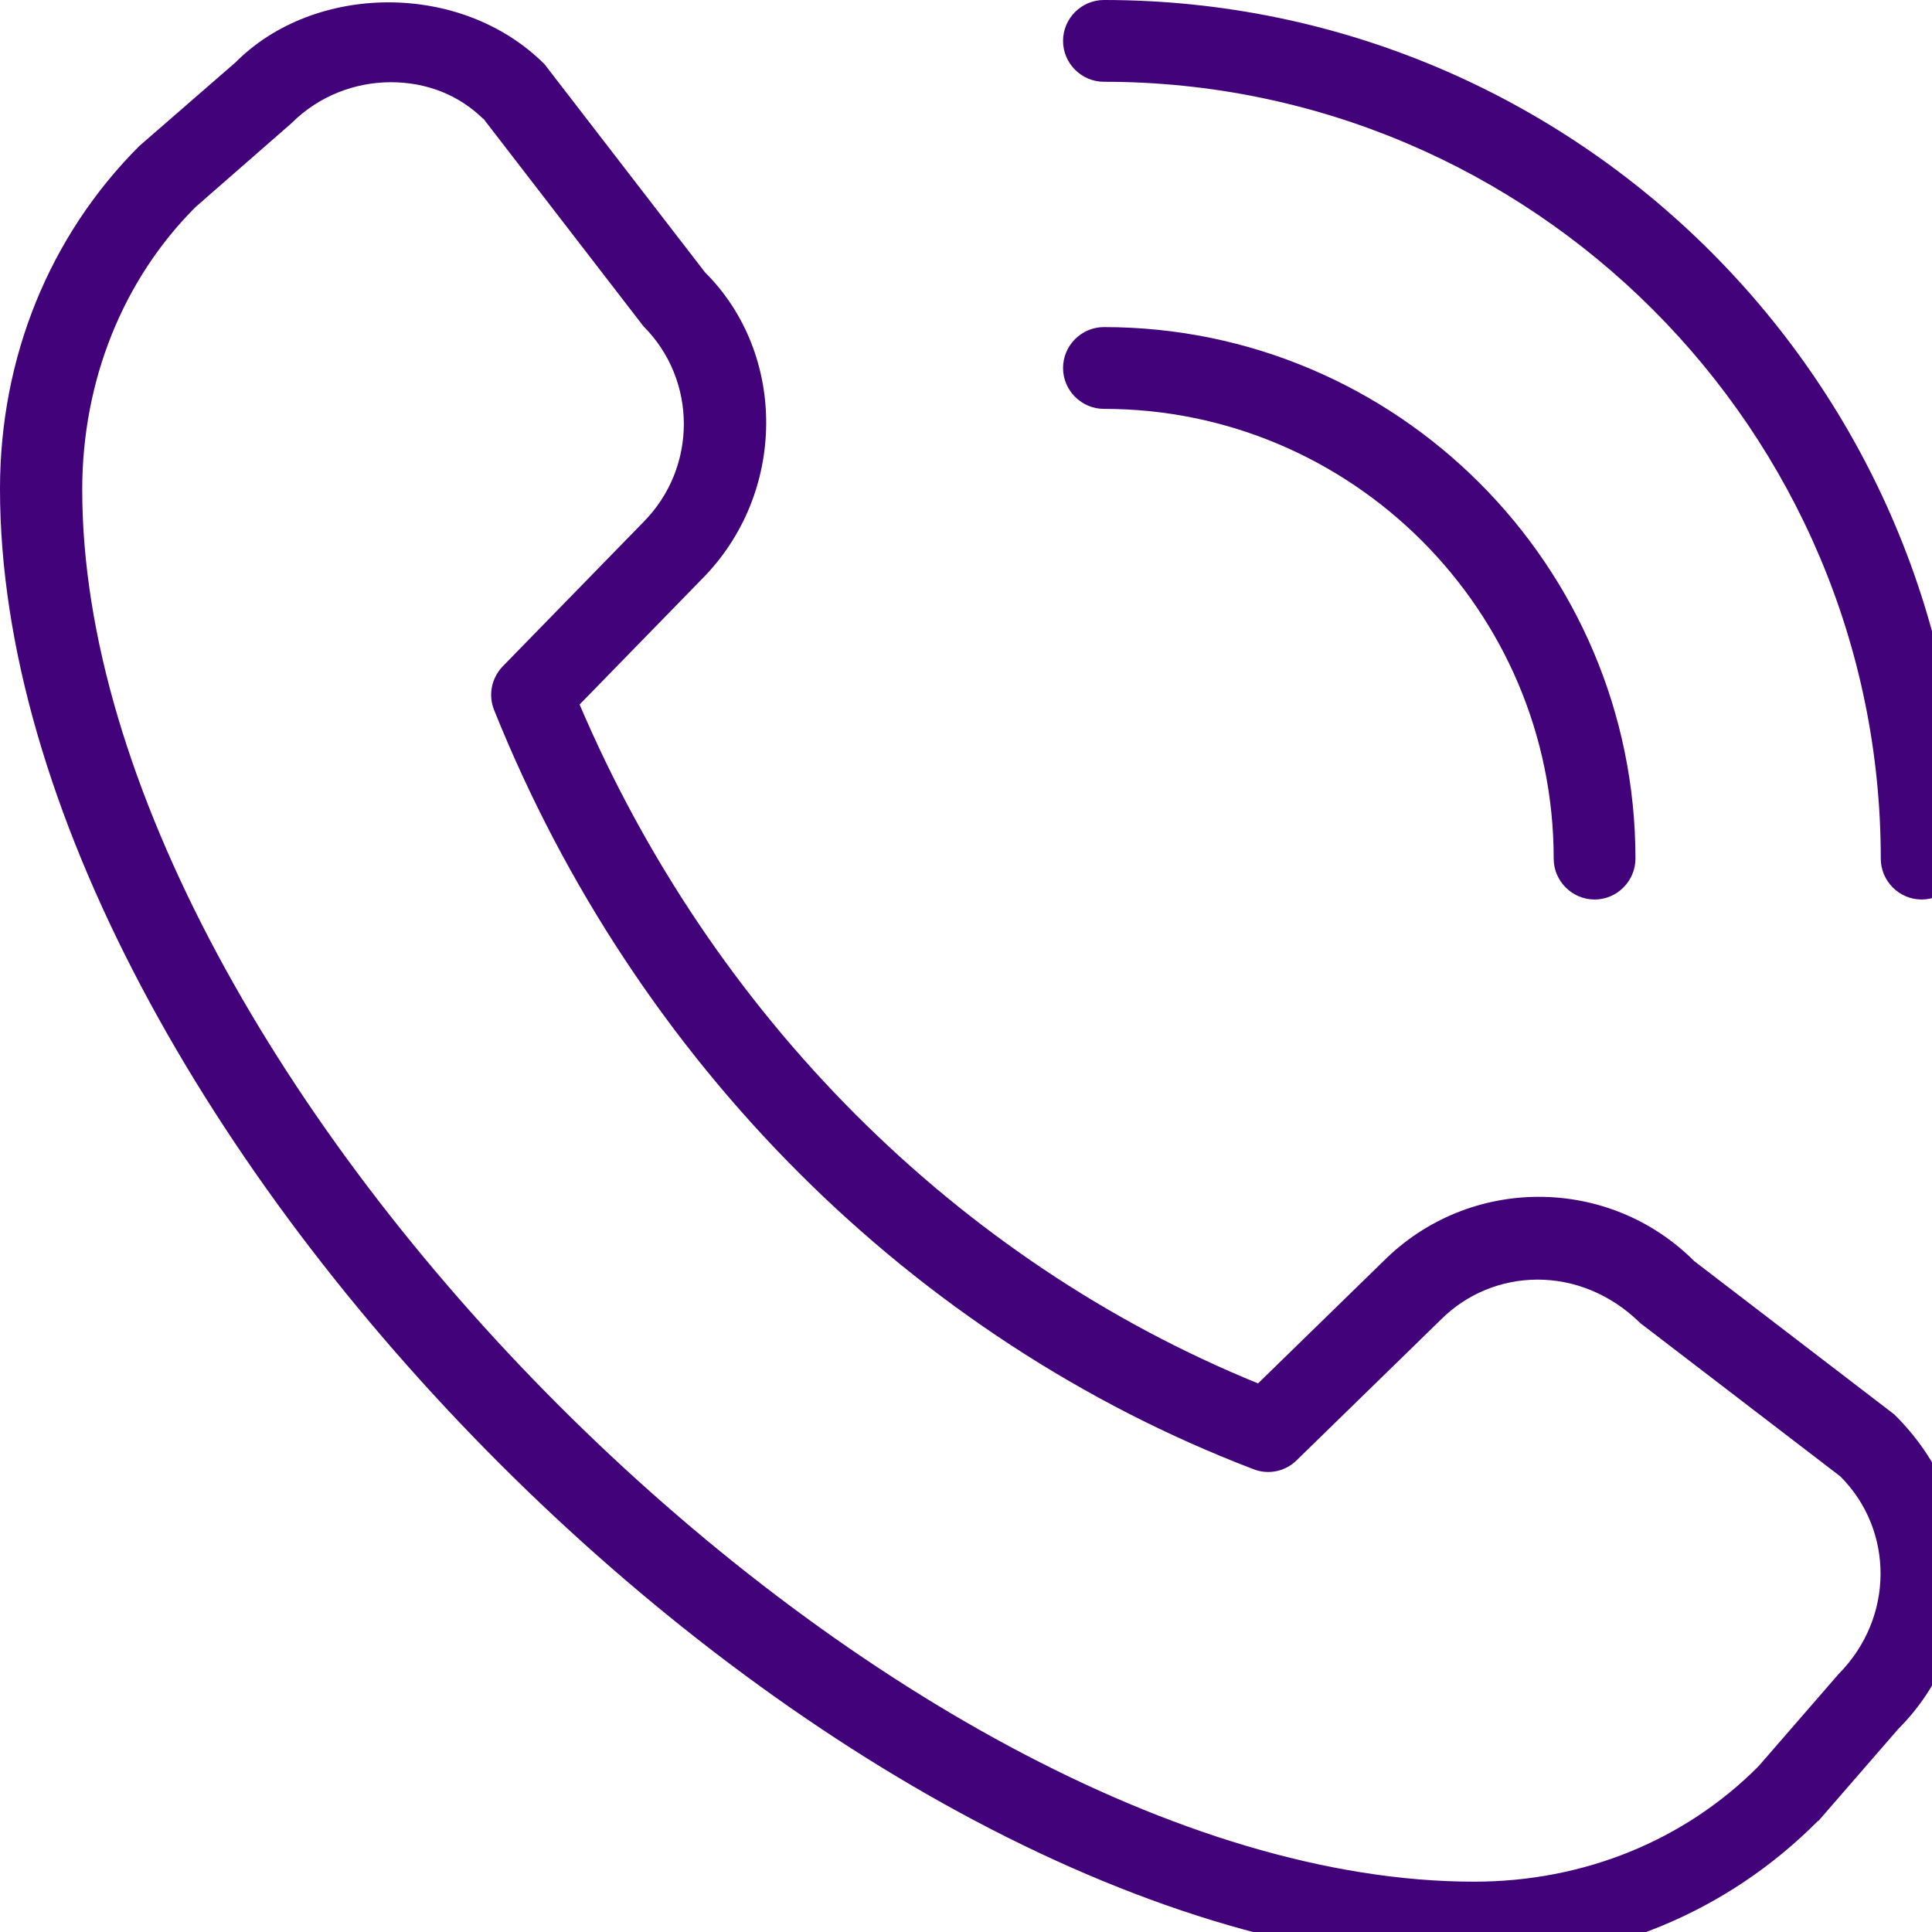 <svg id="Camada_1" xmlns="http://www.w3.org/2000/svg" xmlns:xlink="http://www.w3.org/1999/xlink" width="43" height="43" viewBox="0 0 43 43">
	<path fill="#41027A" d="m42.77,20.02c-.5,0-.91-.41-.91-.91,0-9.53-7.76-17.29-17.29-17.29-.5,0-.91-.41-.91-.91s.41-.91.91-.91c10.54,0,19.11,8.57,19.11,19.11,0,.5-.41.91-.91.91Zm-6.37-.91c0-6.52-5.31-11.83-11.83-11.83-.5,0-.91.41-.91.91s.41.91.91.91c5.52,0,10.01,4.49,10.01,10.01,0,.5.41.91.91.91s.91-.41.91-.91Zm4.07,21.42l1.78-2.05c.92-.92,1.43-2.15,1.43-3.46s-.51-2.54-1.52-3.54l-4.45-3.41c-1.91-1.91-5.01-1.91-6.92,0l-2.79,2.72c-6.7-2.73-12.15-8.19-15.1-15.11l2.71-2.78c1.91-1.91,1.91-5.02.08-6.84l-3.57-4.63c-1.85-1.85-5.12-1.81-6.88-.04l-2.14,1.86C1.1,5.25,0,7.96,0,10.88c0,14.1,18.7,32.8,32.8,32.8,2.92,0,5.62-1.1,7.66-3.15h0ZM10.75,2.63l3.57,4.63c1.2,1.2,1.2,3.15,0,4.36l-3.13,3.21c-.25.26-.33.64-.19.98,3.15,7.84,9.31,13.99,16.9,16.89.33.13.71.05.96-.2l3.21-3.13s0,0,0,0c1.16-1.16,3.1-1.24,4.44.08l4.45,3.41c1.2,1.2,1.2,3.15-.04,4.4l-1.78,2.05c-1.65,1.66-3.9,2.57-6.33,2.57-13.03,0-30.98-17.95-30.98-30.98,0-2.43.91-4.68,2.52-6.29l2.14-1.87c.61-.61,1.42-.91,2.21-.91s1.51.28,2.06.82h0Z"/>
</svg>